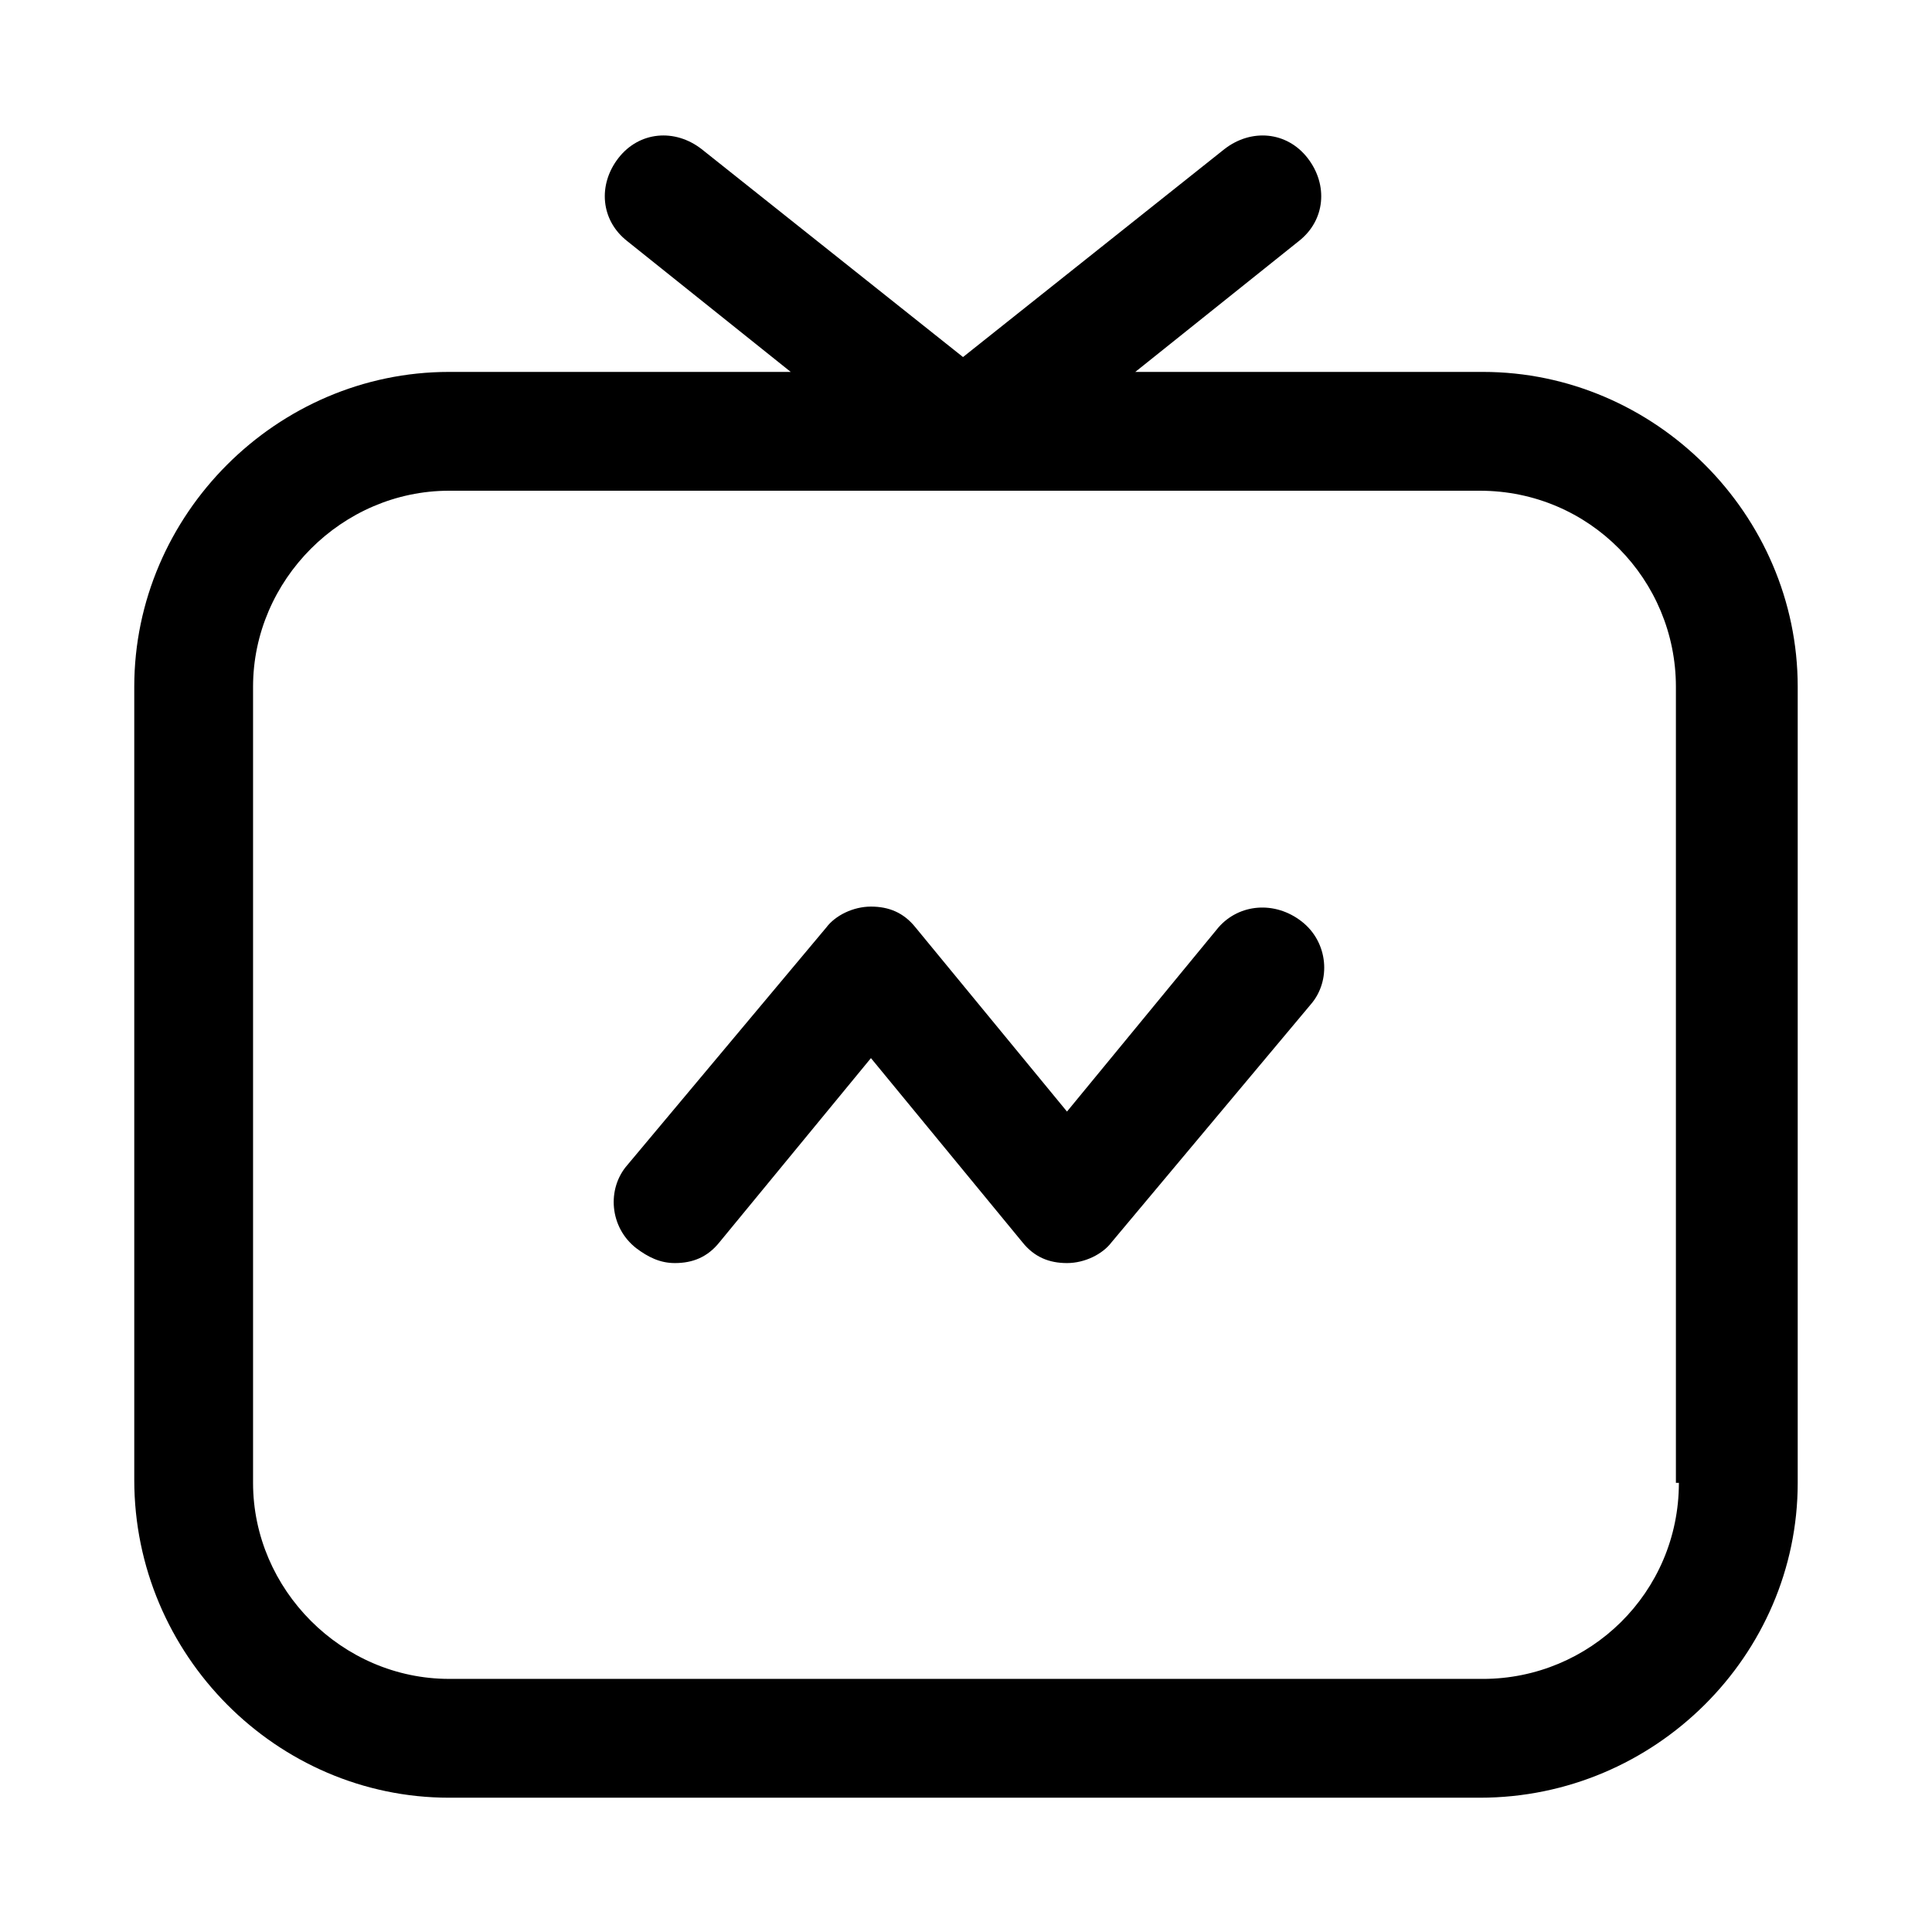 <?xml version="1.0" encoding="UTF-8"?>
<!-- Uploaded to: SVG Repo, www.svgrepo.com, Generator: SVG Repo Mixer Tools -->
<svg fill="#000000" width="800px" height="800px" version="1.1" viewBox="144 144 512 512" xmlns="http://www.w3.org/2000/svg">
 <g>
  <path d="m536.97 242.56h-92.105l43.297-34.637c7.086-5.512 7.871-14.957 2.363-22.043-5.512-7.086-14.957-7.871-22.043-2.363l-69.273 55.105-69.273-55.105c-7.086-5.512-16.531-4.723-22.043 2.363-5.512 7.086-4.723 16.531 2.363 22.043l43.297 34.637h-90.531c-45.656 0-83.441 37.785-83.441 83.441v210.18c0 46.445 37.785 84.23 83.441 84.23h273.16c46.445 0 84.23-37.785 84.23-83.441v-210.97c0-45.656-37.785-83.441-83.441-83.441zm51.953 294.41c0 29.125-23.617 51.957-51.957 51.957l-273.95-0.004c-28.336 0-51.953-23.613-51.953-51.953v-210.97c0-28.336 23.617-51.953 51.953-51.953h273.16c29.125 0 51.957 23.617 51.957 51.957v210.97z"/>
  <path d="m466.91 389.77-40.148 48.805-40.148-48.805c-3.148-3.938-7.086-5.512-11.809-5.512-4.723 0-9.445 2.363-11.809 5.512l-52.742 62.977c-5.512 6.297-4.723 16.531 2.363 22.043 3.148 2.363 6.297 3.938 10.234 3.938 4.723 0 8.66-1.574 11.809-5.512l40.148-48.805 40.148 48.805c3.148 3.938 7.086 5.512 11.809 5.512s9.445-2.363 11.809-5.512l52.742-62.977c5.512-6.297 4.723-16.531-2.363-22.043-7.086-5.512-16.531-4.723-22.043 1.574z"/>
 </g>
</svg>